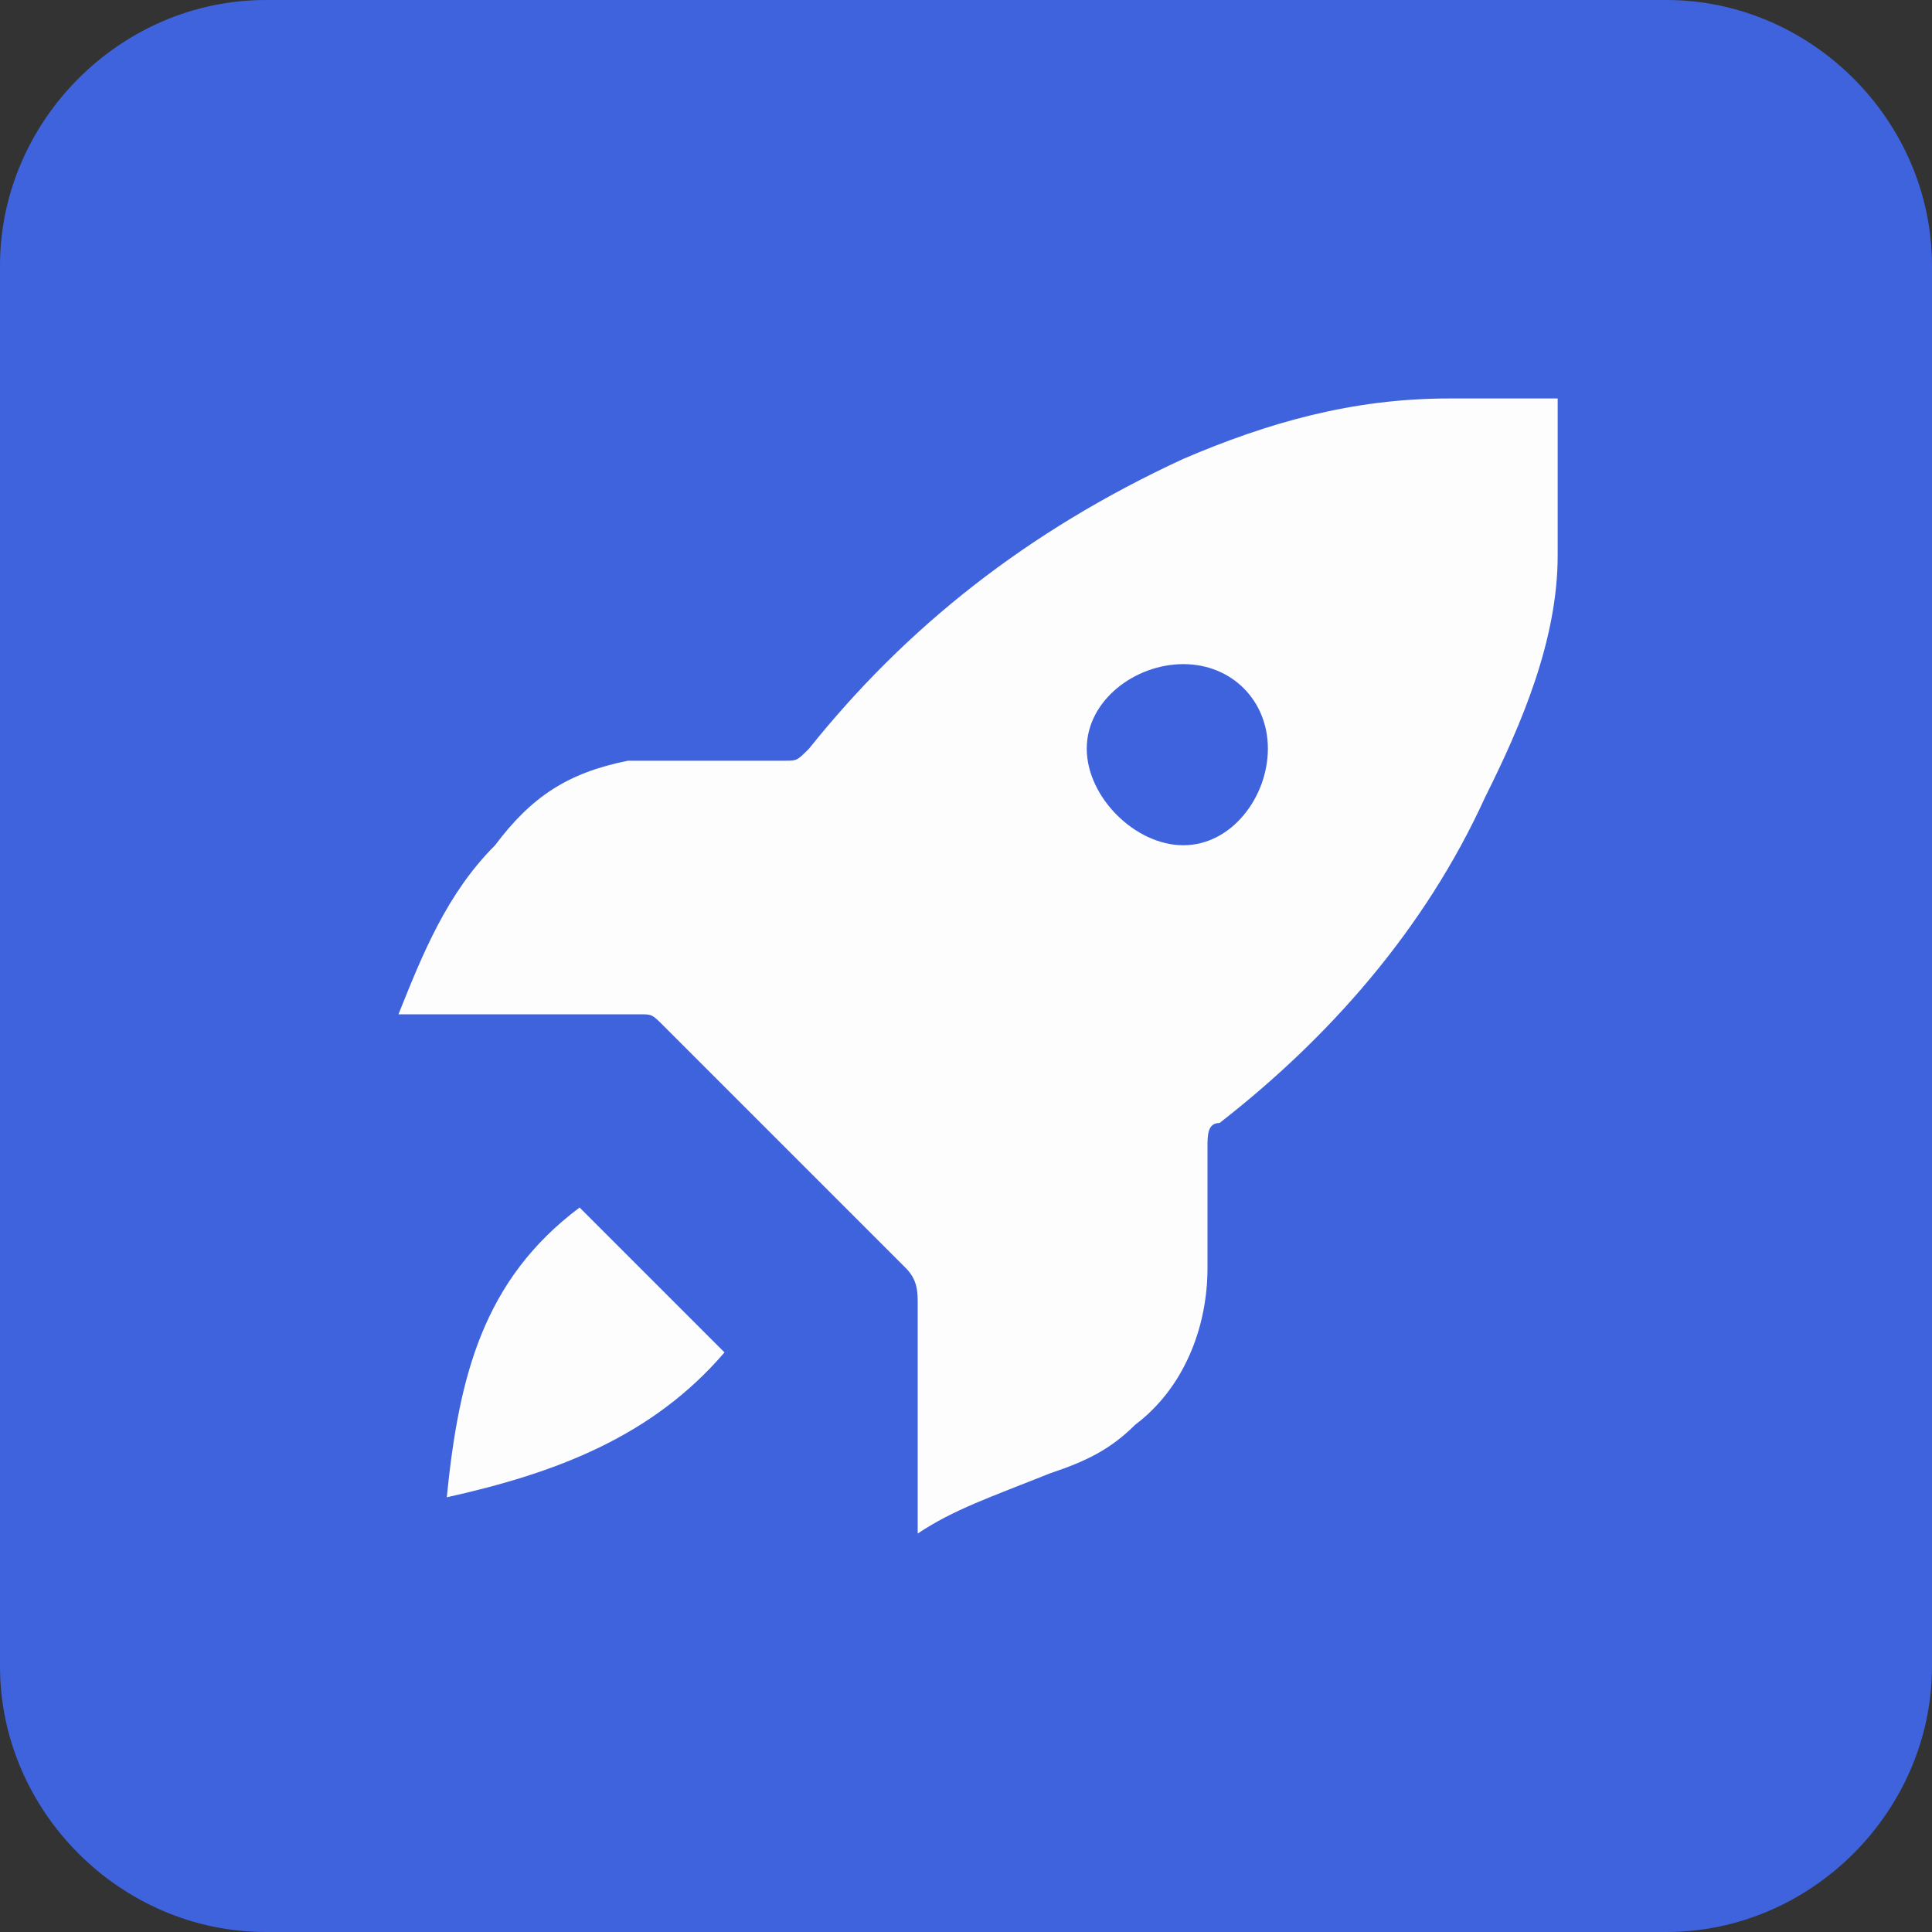 <svg xmlns="http://www.w3.org/2000/svg" xmlns:xlink="http://www.w3.org/1999/xlink" xml:space="preserve" id="Layer_1" x="0" y="0" version="1.1" viewBox="0 0 512 512"><rect x="0" y="0" width="512" height="512" fill="#333333" stroke="none"/><style>.st2{fill:#fdfdfe}</style><defs><path id="SVGID_1_" d="M0 0h512v512H0z"/></defs><clipPath id="SVGID_00000104707186462142099530000006135870283117189765_"><use xlink:href="#SVGID_1_" style="overflow:visible"/></clipPath><g style="clip-path:url(#SVGID_00000104707186462142099530000006135870283117189765_)"><path d="M441.6 0H70.4C32 0 0 32 0 70.4v371.2C0 480 32 512 70.4 512h371.2c38.4 0 70.4-32 70.4-70.4V70.4C512 32 480 0 441.6 0" style="fill:#3e63dd"/><path d="M243.2 406.4v-60.8c0-3.2 0-6.4-3.2-9.6l-64-64c-3.2-3.2-3.2-3.2-6.4-3.2h-64c6.4-16 12.8-32 25.6-44.8 9.6-12.8 19.2-19.2 35.2-22.4H208c3.2 0 3.2 0 6.4-3.2 25.6-32 57.6-57.6 99.2-76.8 22.4-9.6 44.8-16 70.4-16h28.8v41.6c0 22.4-9.6 44.8-19.2 64-16 35.2-41.6 64-70.4 86.4-3.2 0-3.2 3.2-3.2 6.4v32c0 16-6.4 32-19.2 41.6-6.4 6.4-12.8 9.6-22.4 12.8-16 6.4-25.6 9.6-35.2 16m92.8-208c0-12.8-9.6-22.4-22.4-22.4s-25.6 9.6-25.6 22.4 12.8 25.6 25.6 25.6 22.4-12.8 22.4-25.6M192 358.4c-19.2 22.4-44.8 32-73.6 38.4 3.2-32 9.6-57.6 35.2-76.8z" class="st2"/></g></svg>